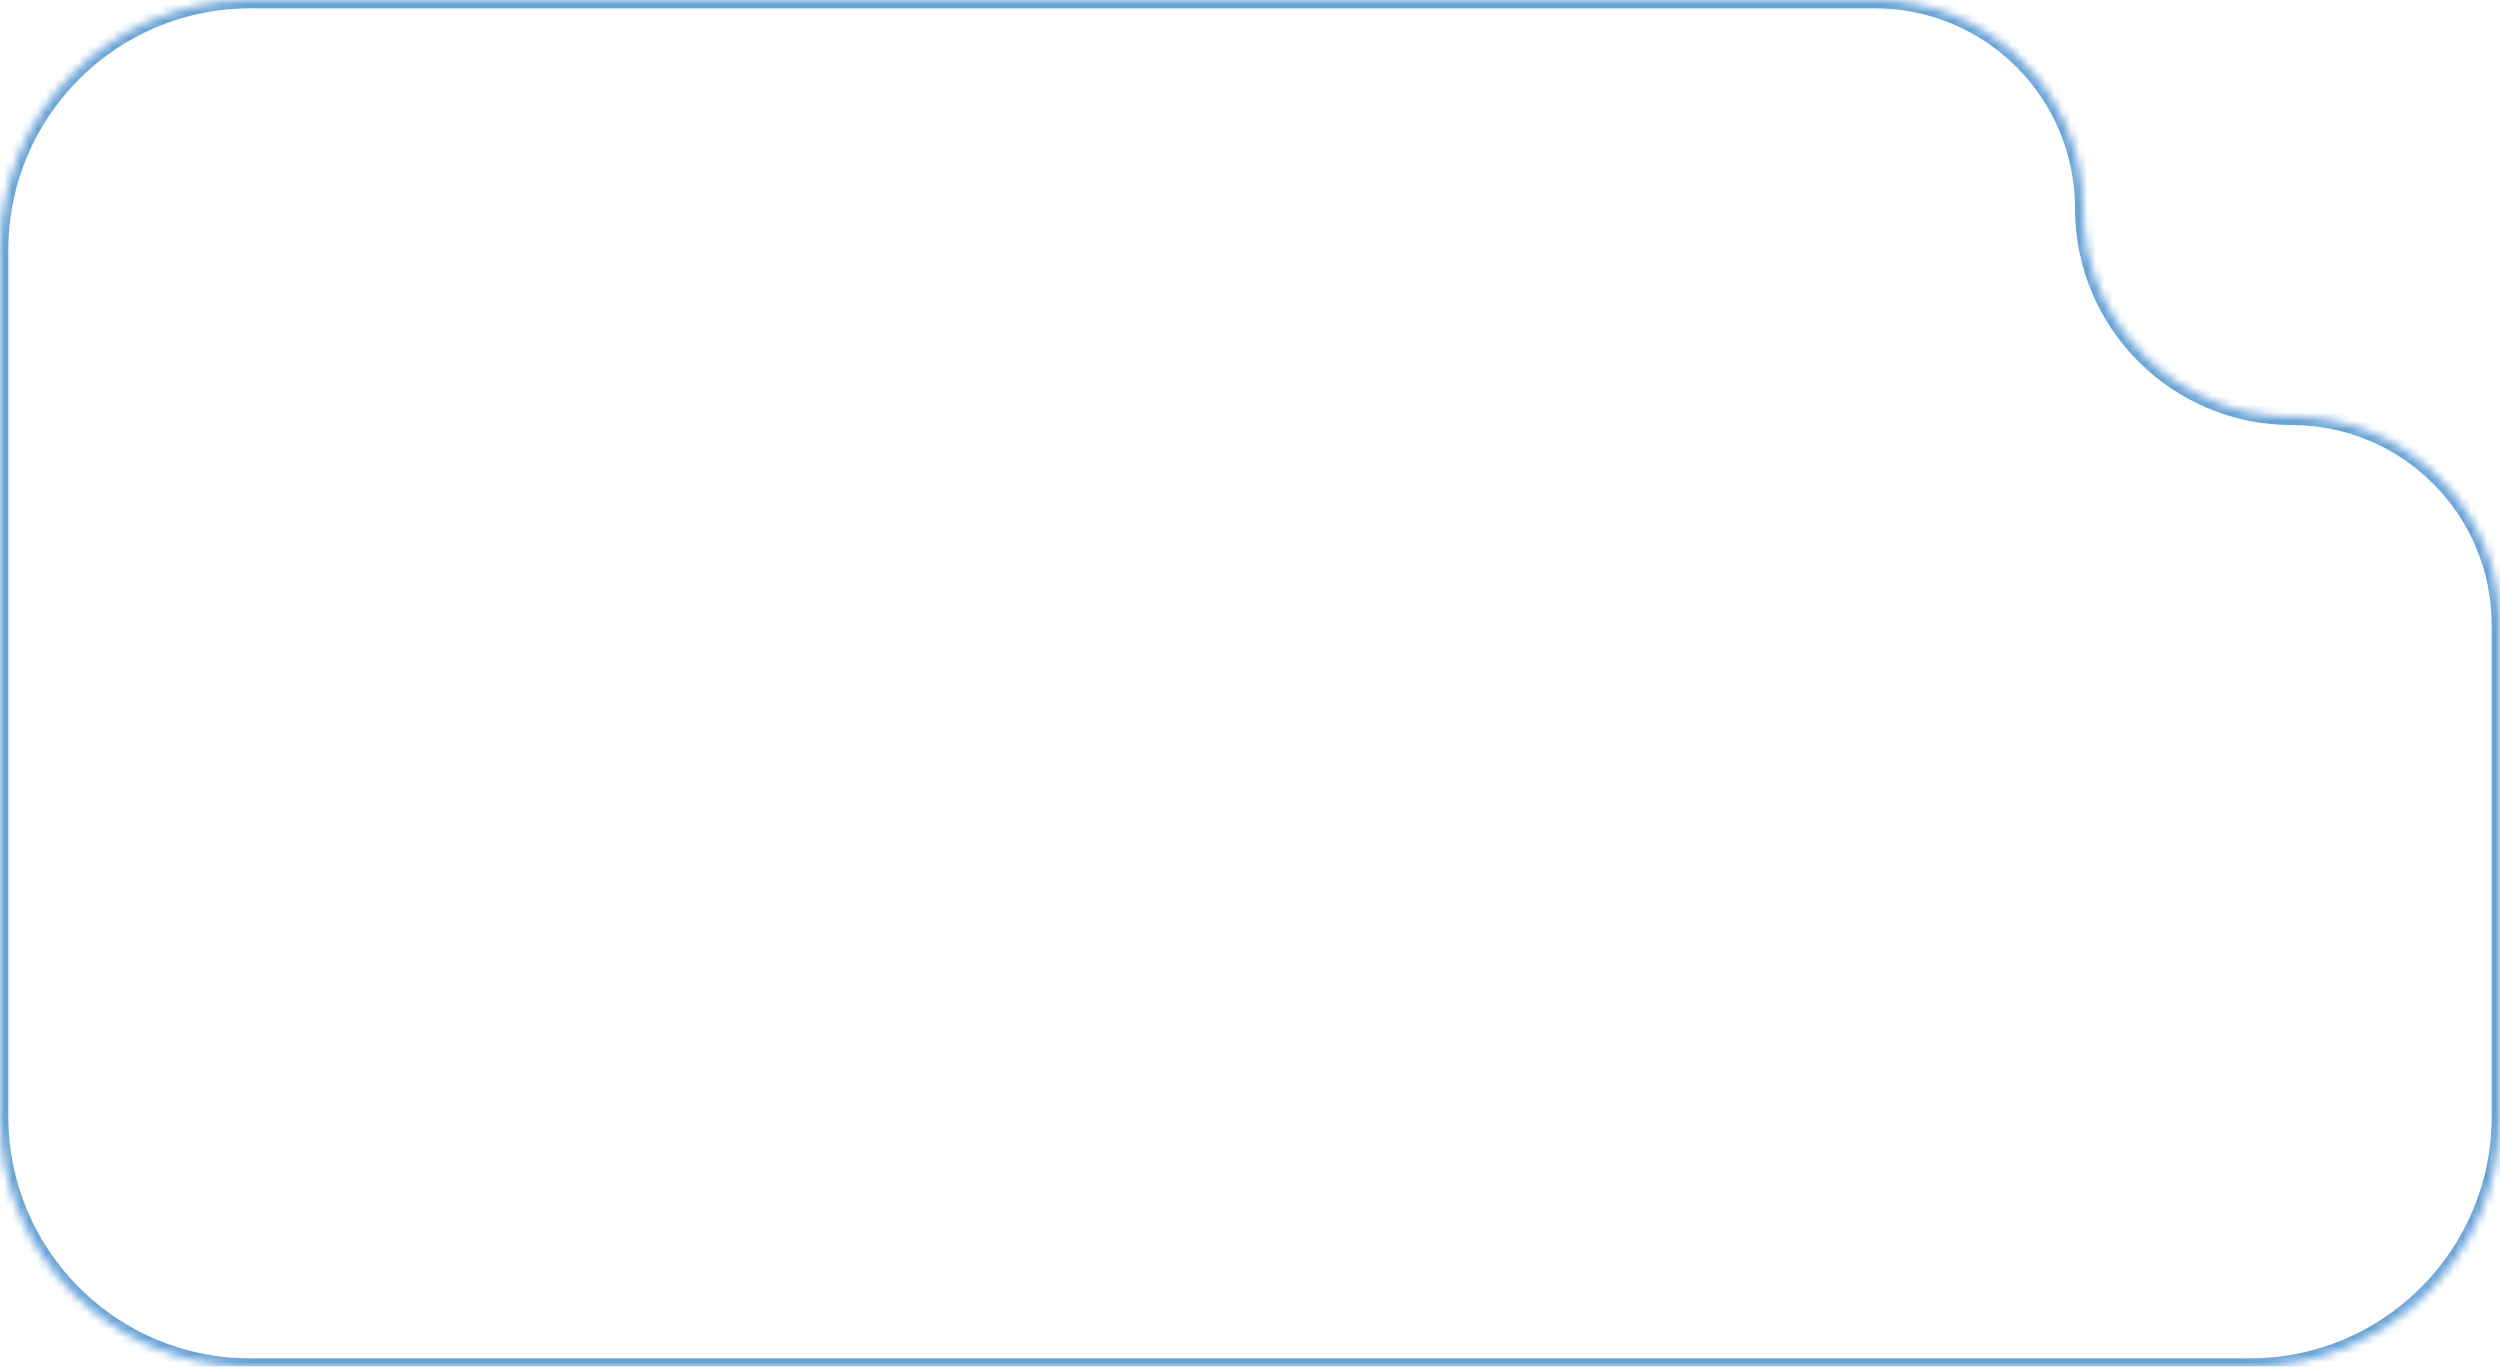 <?xml version="1.0" encoding="UTF-8"?> <svg xmlns="http://www.w3.org/2000/svg" width="300" height="164" viewBox="0 0 300 164" fill="none"> <mask id="path-1-inside-1_64_3" fill="white"> <path fill-rule="evenodd" clip-rule="evenodd" d="M250 25C250 11.193 238.807 0 225 0H30C13.431 0 0 13.431 0 30V134C0 150.569 13.431 164 30 164H270C286.569 164 300 150.569 300 134V75C300 61.193 288.807 50 275 50V50C261.193 50 250 38.807 250 25V25Z"></path> </mask> <path d="M30 1H225V-1H30V1ZM1 30C1 13.984 13.984 1 30 1V-1C12.879 -1 -1 12.879 -1 30H1ZM1 134V30H-1V134H1ZM30 163C13.984 163 1 150.016 1 134H-1C-1 151.121 12.879 165 30 165V163ZM270 163H30V165H270V163ZM299 134C299 150.016 286.016 163 270 163V165C287.121 165 301 151.121 301 134H299ZM299 75V134H301V75H299ZM275 49C261.745 49 251 38.255 251 25H249C249 39.359 260.641 51 275 51V49ZM301 75C301 60.641 289.359 49 275 49V51C288.255 51 299 61.745 299 75H301ZM225 1C238.255 1 249 11.745 249 25H251C251 10.641 239.359 -1 225 -1V1Z" fill="#67A4D8" mask="url(#path-1-inside-1_64_3)"></path> </svg> 
